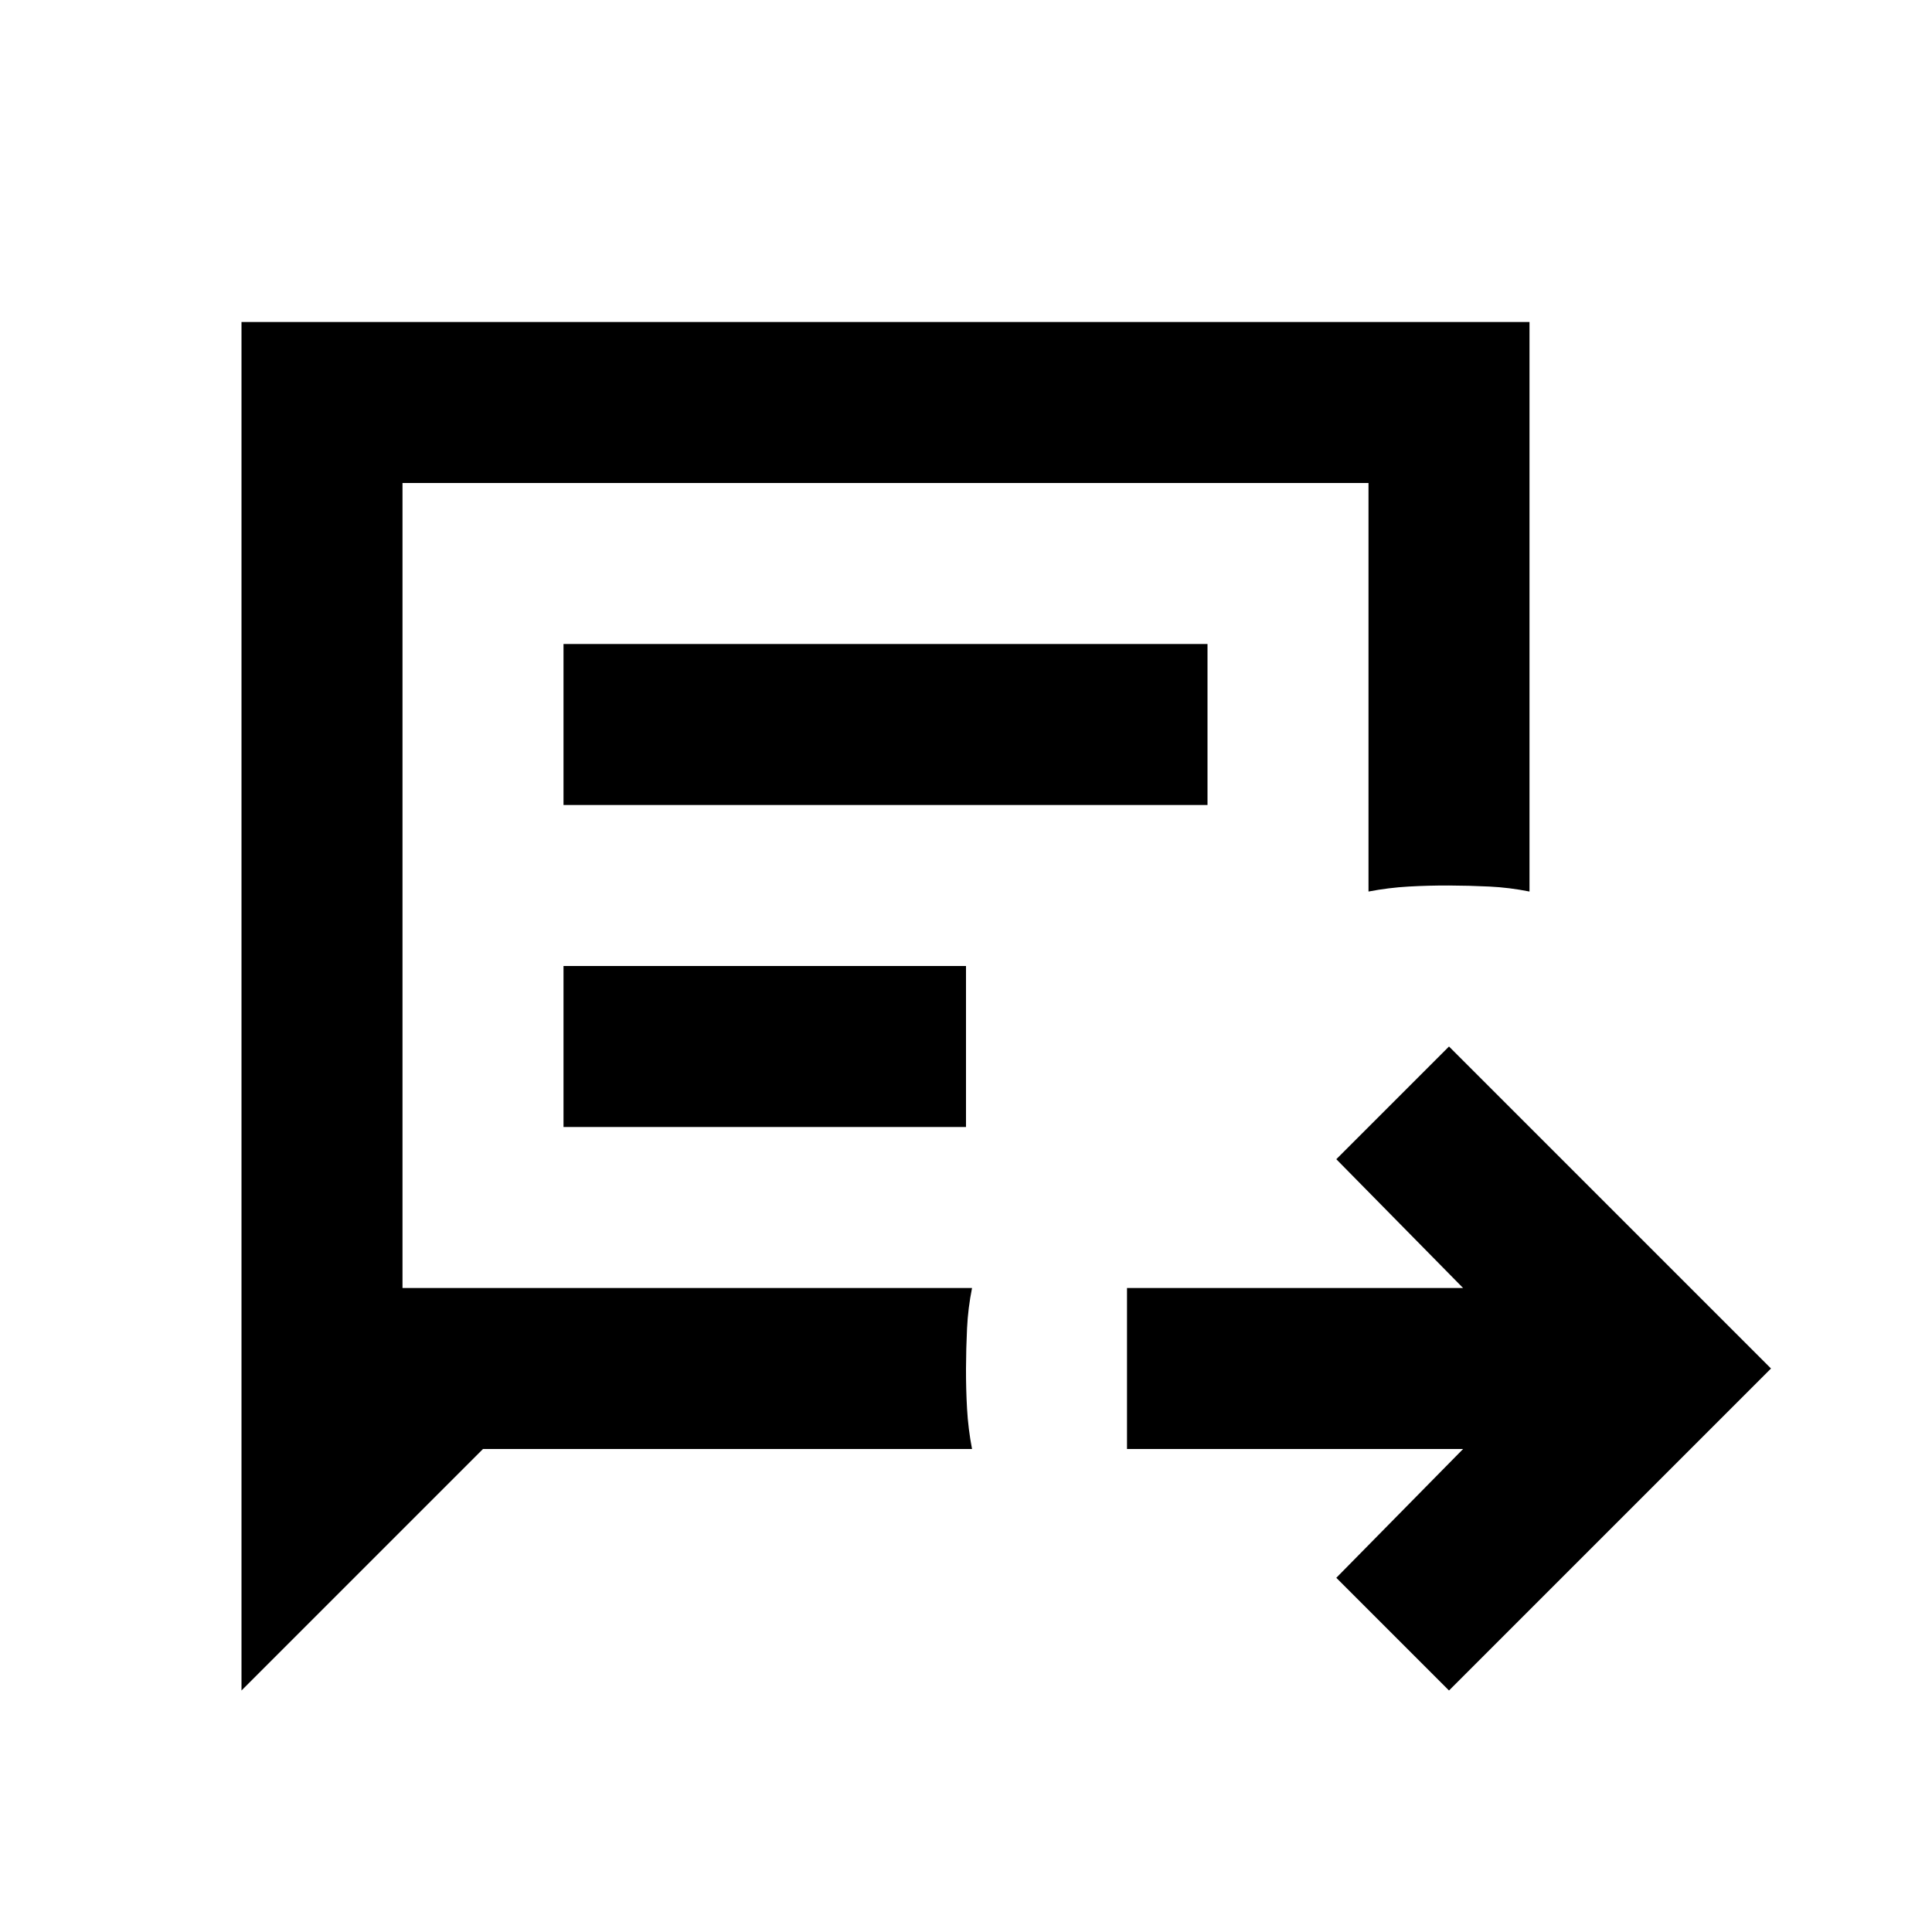 <?xml version="1.0" encoding="utf-8"?>
<!-- Generator: www.svgicons.com -->
<svg xmlns="http://www.w3.org/2000/svg" width="800" height="800" viewBox="0 0 24 24">
<path fill="currentColor" d="m18 21l-1.4-1.4l1.575-1.6H14v-2h4.175L16.6 14.4L18 13l4 4zM3 21V4h16v7.075q-.25-.05-.5-.062T18 11t-.5.013t-.5.062V6H5v10h7.075q-.05.25-.062.5T12 17t.013.5t.062.5H6zm4-11h8V8H7zm0 4h5v-2H7zm-2 2V6z"/>
</svg>